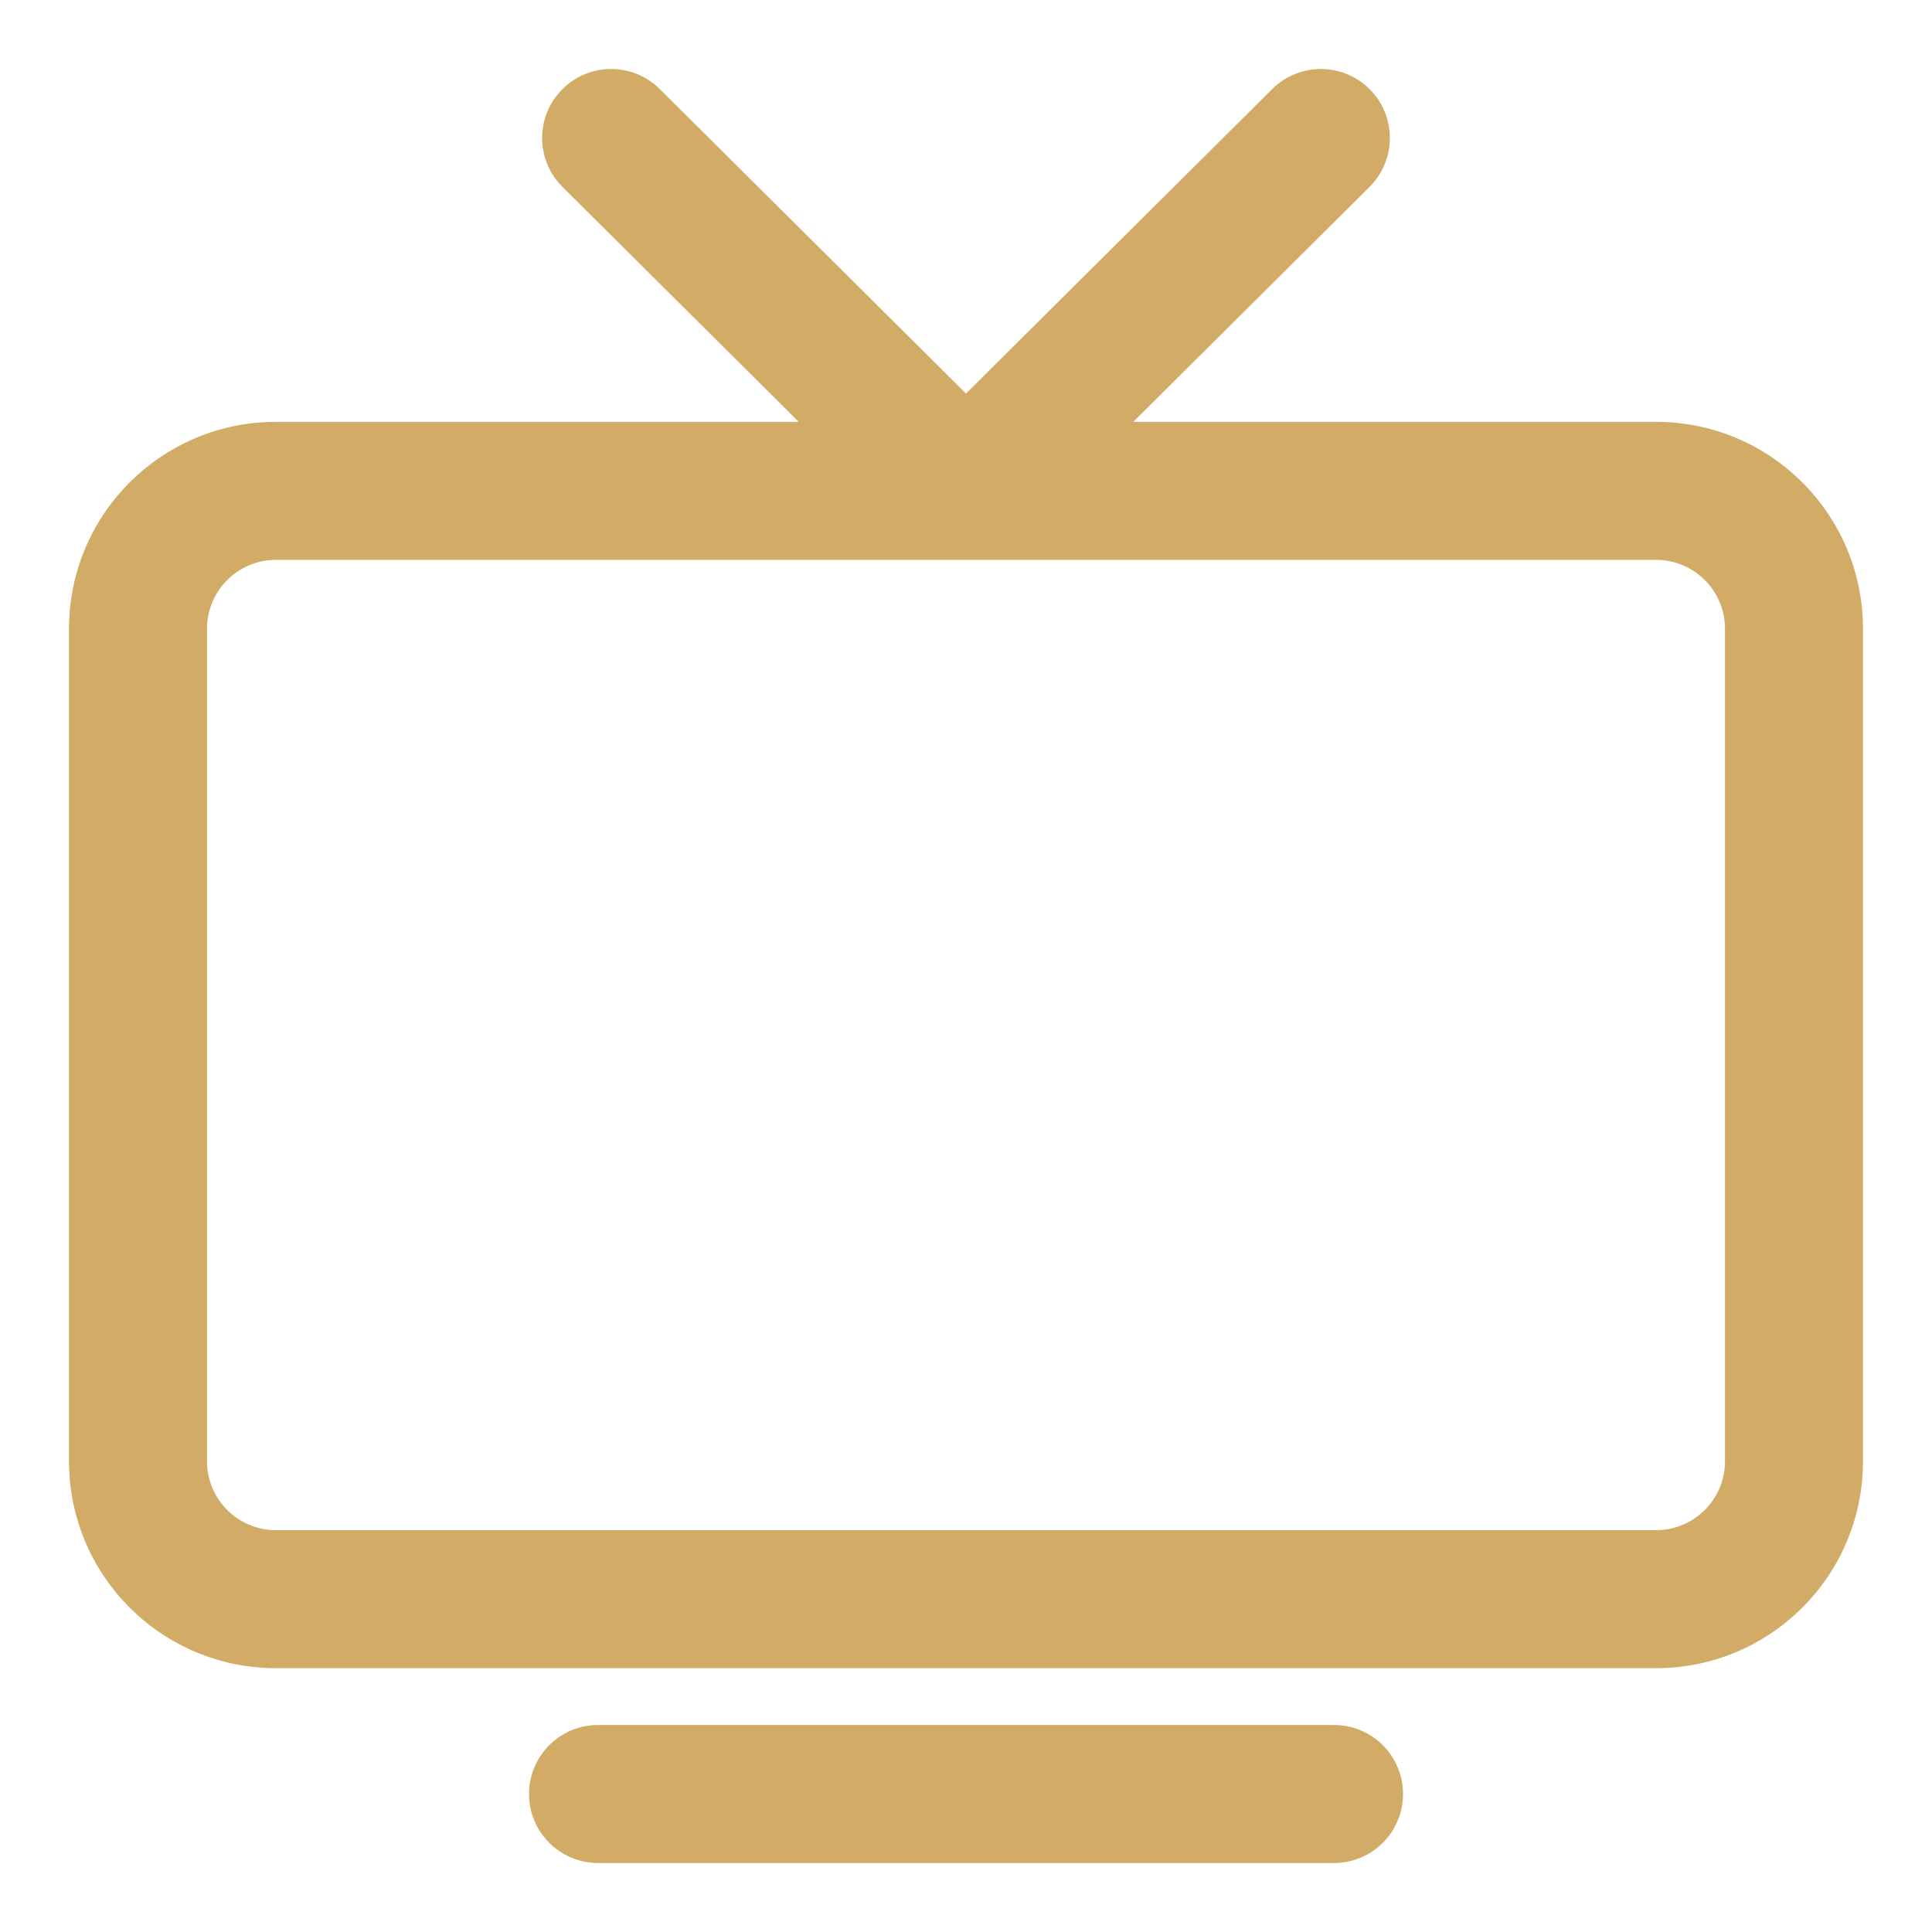<?xml version="1.0" encoding="UTF-8"?> <svg xmlns="http://www.w3.org/2000/svg" width="112" height="112" viewBox="0 0 112 112" fill="none"> <path fill-rule="evenodd" clip-rule="evenodd" d="M32.592 5.18C34.15 3.613 36.682 3.606 38.249 5.164L56 22.814L73.751 5.164C75.318 3.606 77.85 3.613 79.408 5.18C80.966 6.746 80.958 9.279 79.392 10.836L65.696 24.455H96C102.627 24.455 108 29.828 108 36.455V84.706C108 91.333 102.627 96.706 96 96.706H16C9.373 96.706 4 91.333 4 84.706V36.455C4 29.828 9.373 24.455 16 24.455H46.304L32.608 10.836C31.042 9.279 31.035 6.746 32.592 5.18ZM16 32.455C13.791 32.455 12 34.246 12 36.455V84.706C12 86.915 13.791 88.706 16 88.706H96C98.209 88.706 100 86.915 100 84.706V36.455C100 34.246 98.209 32.455 96 32.455H16Z" fill="#D2AB66"></path> <path fill-rule="evenodd" clip-rule="evenodd" d="M30.668 104C30.668 101.791 32.459 100 34.668 100H77.335C79.544 100 81.335 101.791 81.335 104C81.335 106.209 79.544 108 77.335 108H34.668C32.459 108 30.668 106.209 30.668 104Z" fill="#D2AB66"></path> </svg> 